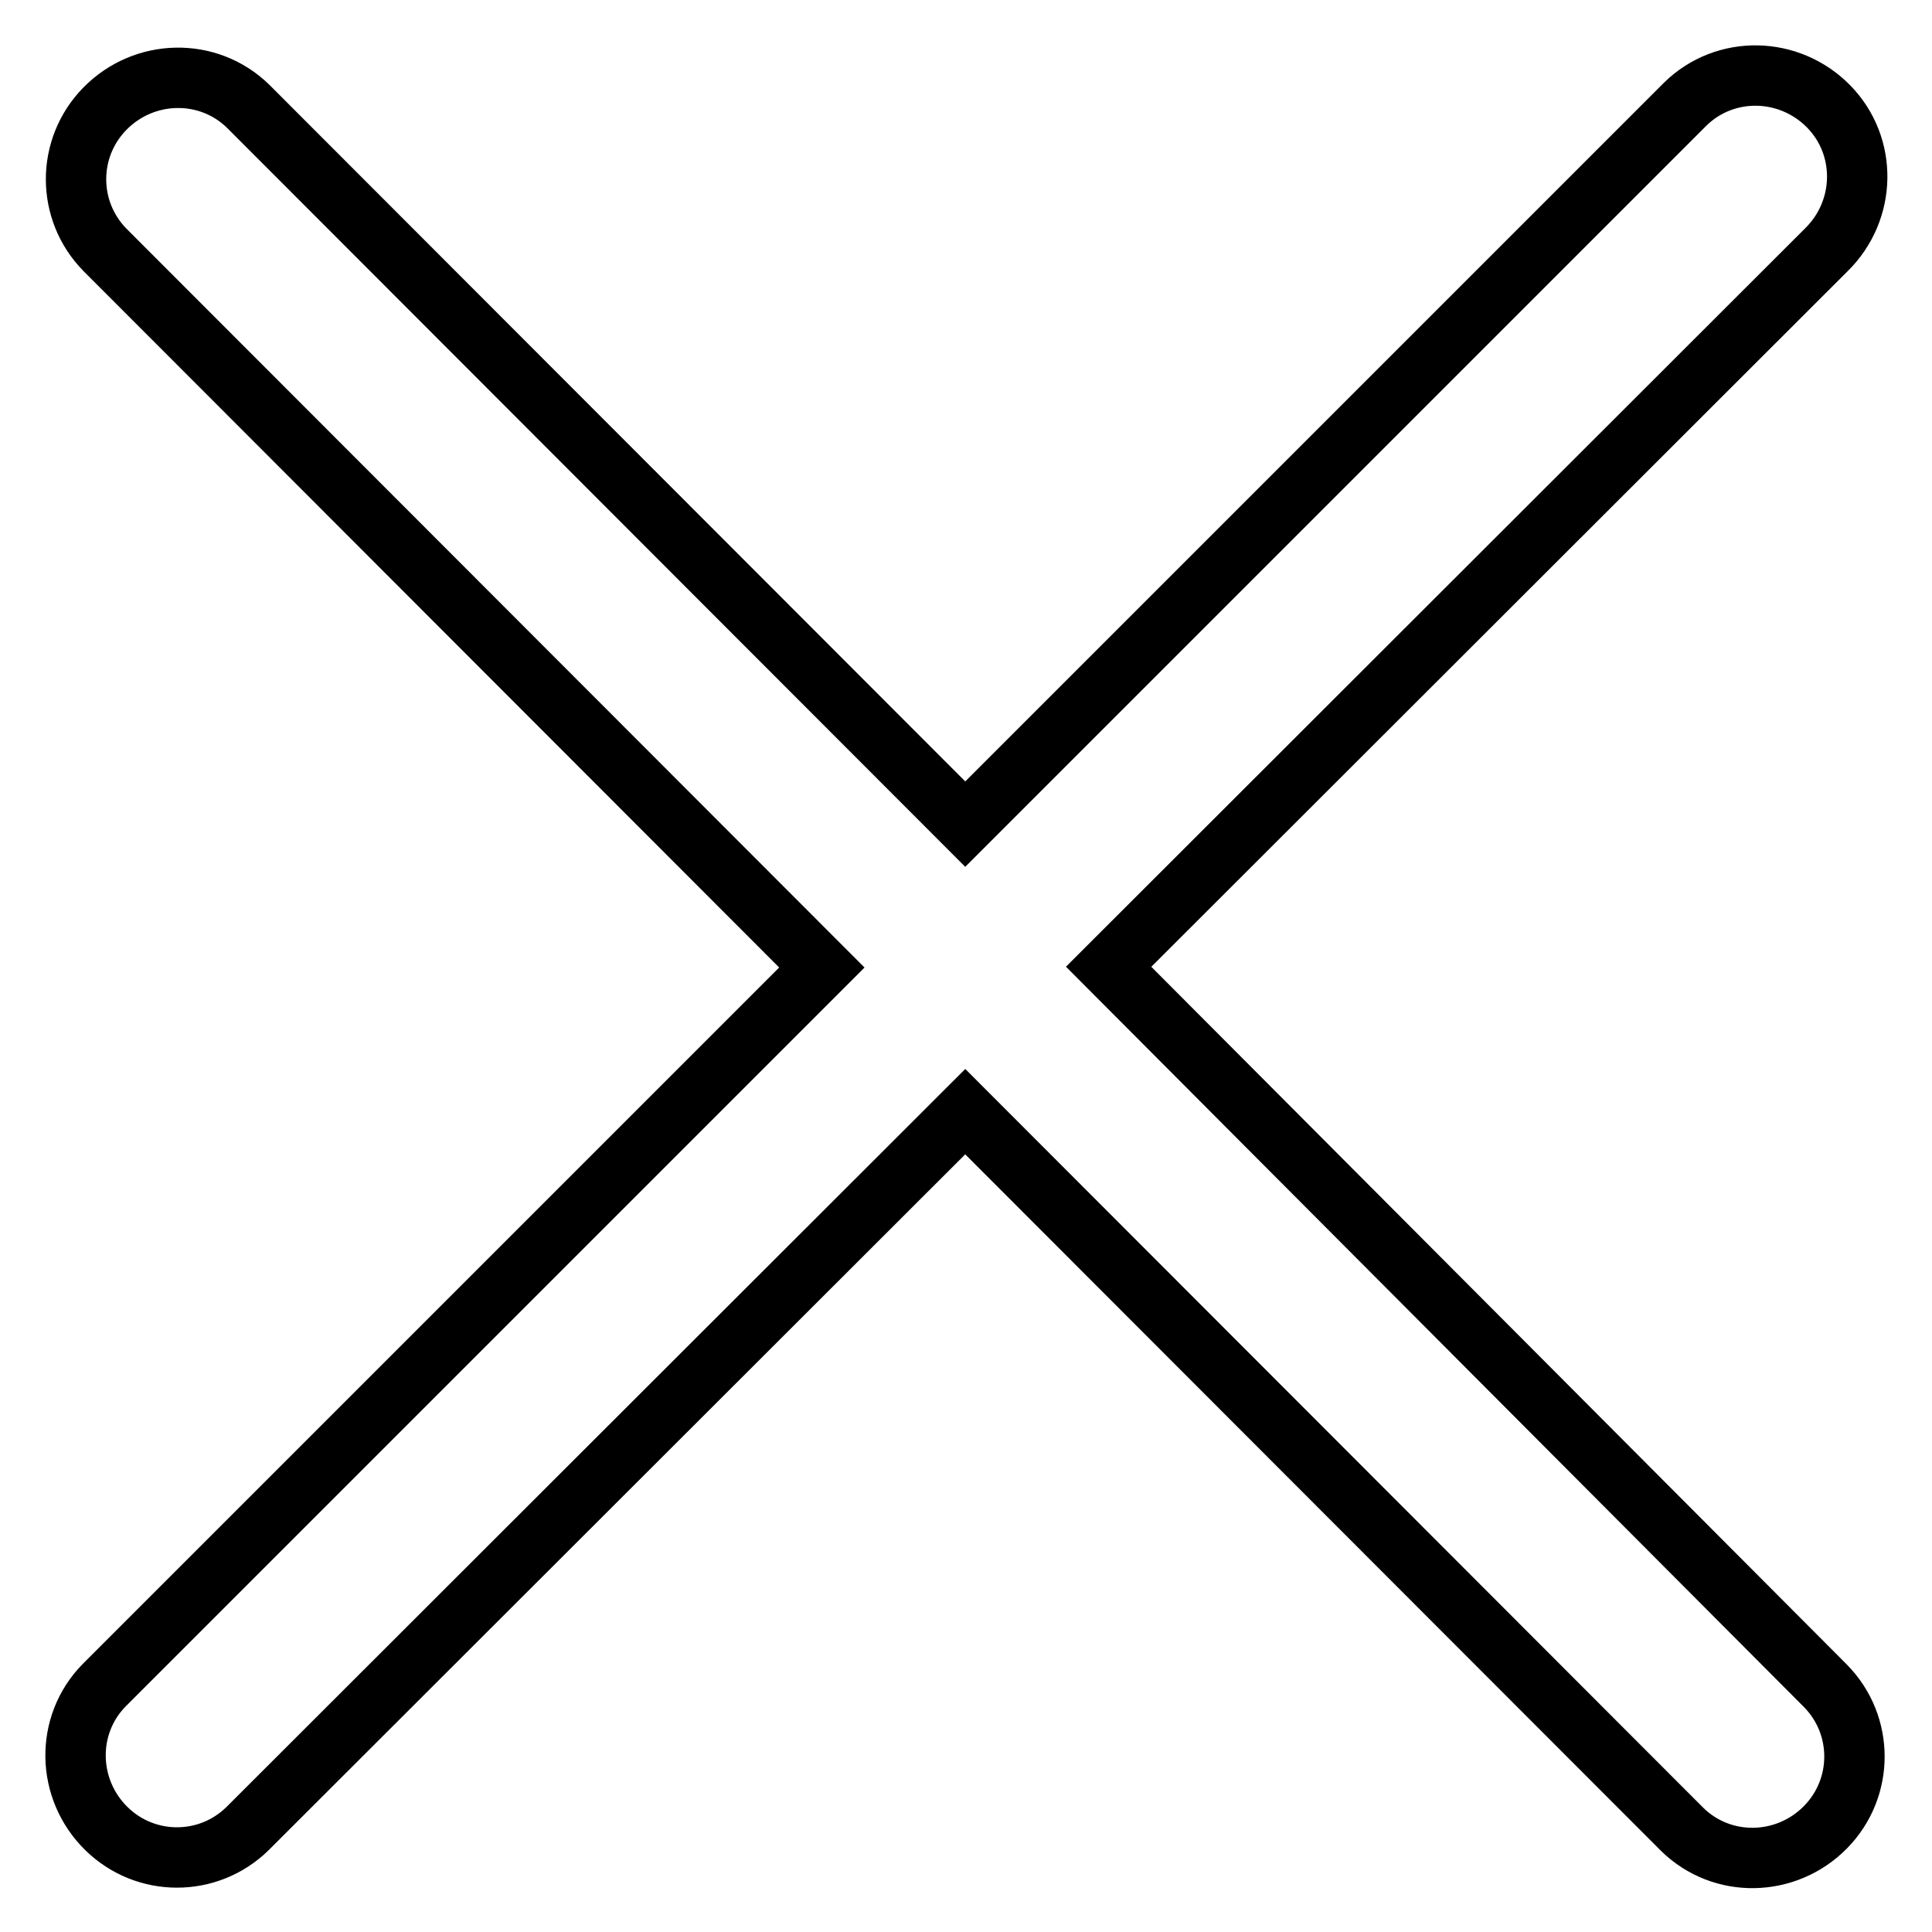 <?xml version="1.0" encoding="utf-8"?>
<!-- Svg Vector Icons : http://www.onlinewebfonts.com/icon -->
<!DOCTYPE svg PUBLIC "-//W3C//DTD SVG 1.1//EN" "http://www.w3.org/Graphics/SVG/1.1/DTD/svg11.dtd">
<svg version="1.1" xmlns="http://www.w3.org/2000/svg" xmlns:xlink="http://www.w3.org/1999/xlink" x="0px" y="0px" viewBox="0 0 256 256" enable-background="new 0 0 256 256" xml:space="preserve">
<g> <path stroke-width="8" fill-opacity="0" stroke="#000000"  d="M146.9,128.1l95.1-95c5.3-5.2,5.5-13.7,0.3-19c-5.2-5.3-13.7-5.5-19-0.3c-0.1,0.1-0.2,0.2-0.3,0.3 l-95.1,95.1l-95-95.1c-5.3-5.2-13.8-5-19,0.3c-5.1,5.2-5.1,13.5,0,18.7l95,95.1l-95.1,95.1c-5.2,5.3-5,13.8,0.3,19 c5.2,5.1,13.5,5.1,18.7,0l95.1-95l95,95.1c5.3,5.2,13.8,5,19-0.3c5.1-5.2,5.1-13.5,0-18.7L146.9,128.1z"/></g>
</svg>